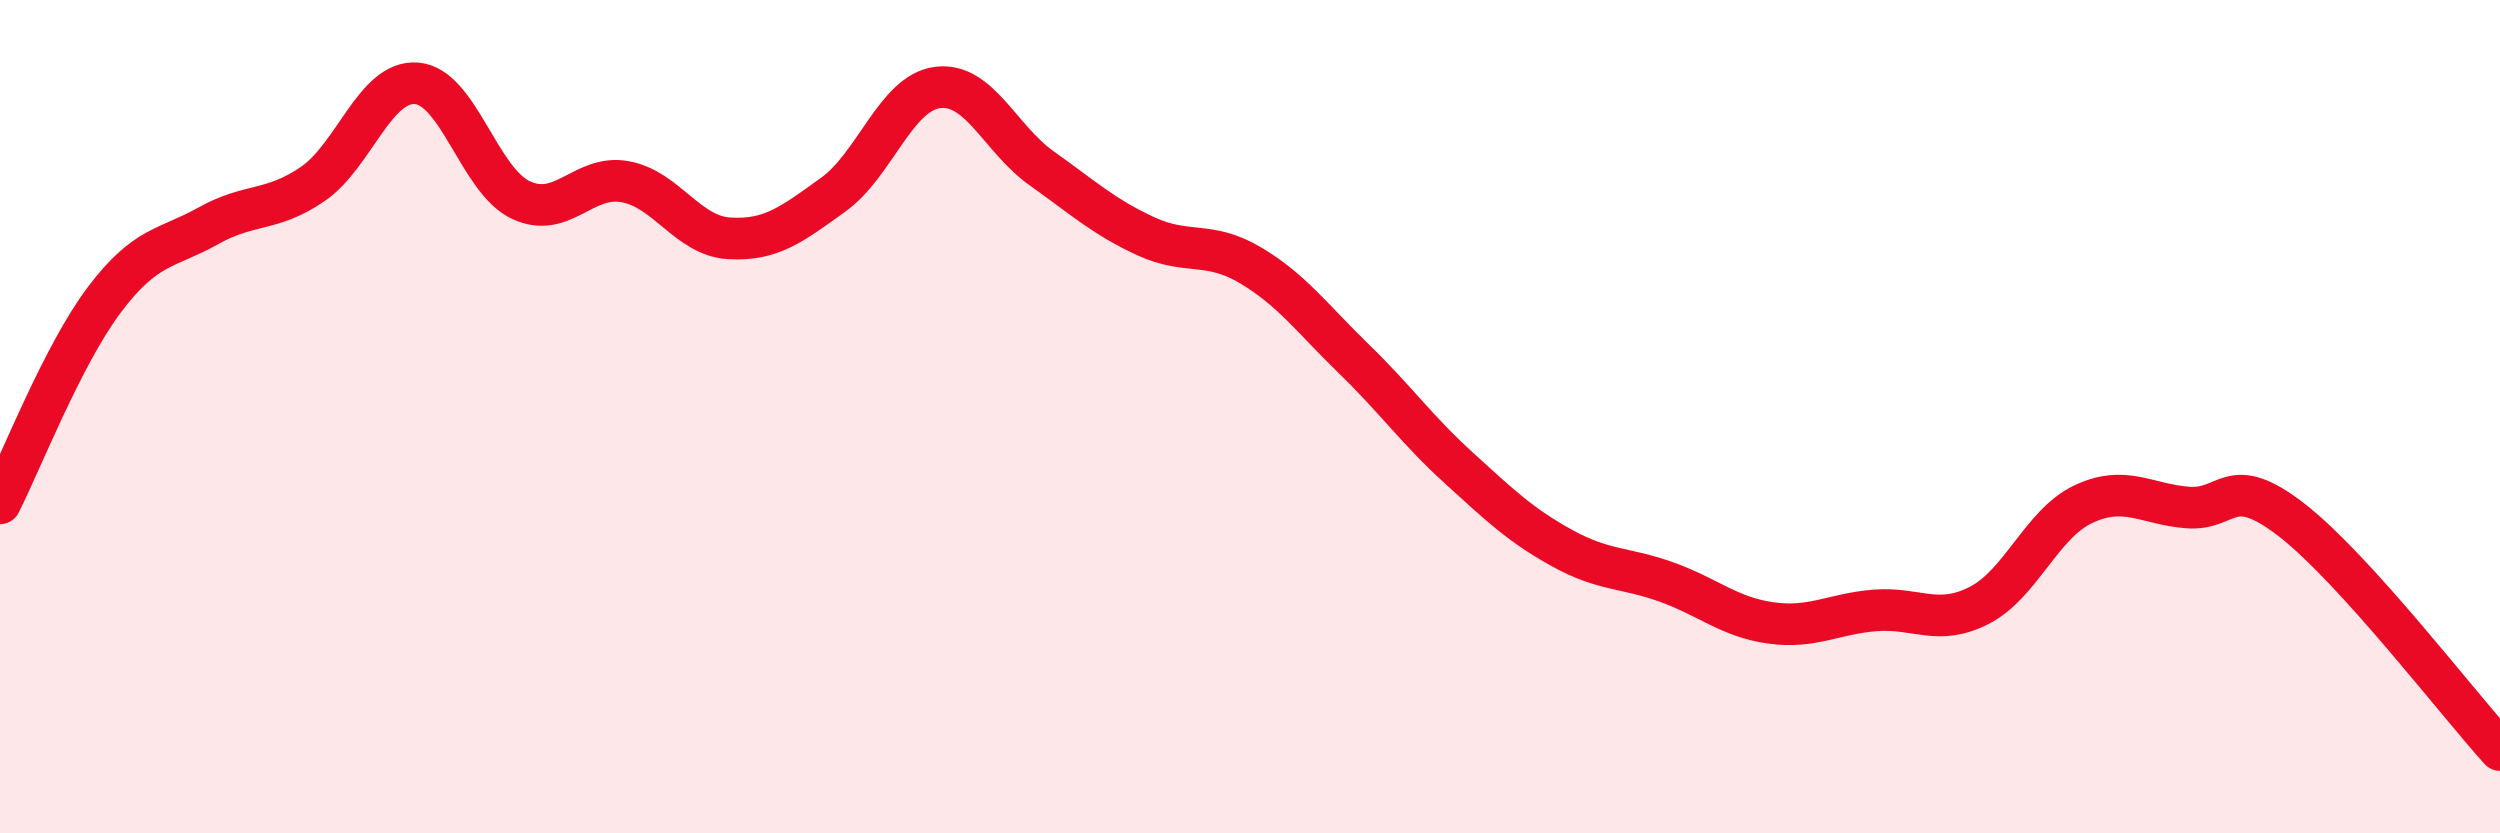 
    <svg width="60" height="20" viewBox="0 0 60 20" xmlns="http://www.w3.org/2000/svg">
      <path
        d="M 0,12.08 C 0.5,11.1 1.5,8.53 2.5,7.2 C 3.5,5.87 4,5.98 5,5.42 C 6,4.86 6.5,5.1 7.5,4.42 C 8.5,3.74 9,1.92 10,2 C 11,2.08 11.5,4.33 12.5,4.8 C 13.5,5.27 14,4.18 15,4.36 C 16,4.54 16.5,5.66 17.5,5.72 C 18.5,5.78 19,5.39 20,4.67 C 21,3.95 21.5,2.23 22.5,2.1 C 23.5,1.97 24,3.33 25,4.04 C 26,4.75 26.5,5.21 27.5,5.67 C 28.5,6.13 29,5.77 30,6.36 C 31,6.95 31.5,7.65 32.5,8.62 C 33.5,9.59 34,10.31 35,11.22 C 36,12.13 36.5,12.61 37.5,13.16 C 38.5,13.71 39,13.61 40,13.97 C 41,14.33 41.5,14.81 42.5,14.95 C 43.5,15.09 44,14.73 45,14.65 C 46,14.57 46.5,15.04 47.5,14.53 C 48.5,14.02 49,12.57 50,12.1 C 51,11.63 51.5,12.1 52.5,12.18 C 53.5,12.26 53.5,11.32 55,12.48 C 56.5,13.64 59,16.9 60,18L60 20L0 20Z"
        fill="#EB0A25"
        opacity="0.1"
        stroke-linecap="round"
        stroke-linejoin="round"
      />
      <path
        d="M 0,12.08 C 0.5,11.1 1.5,8.53 2.5,7.2 C 3.5,5.87 4,5.98 5,5.42 C 6,4.86 6.5,5.1 7.5,4.42 C 8.5,3.74 9,1.92 10,2 C 11,2.08 11.5,4.33 12.5,4.8 C 13.5,5.27 14,4.18 15,4.36 C 16,4.54 16.5,5.66 17.5,5.72 C 18.5,5.78 19,5.39 20,4.67 C 21,3.95 21.5,2.23 22.5,2.1 C 23.5,1.97 24,3.33 25,4.04 C 26,4.75 26.5,5.21 27.5,5.67 C 28.5,6.13 29,5.77 30,6.36 C 31,6.95 31.5,7.65 32.5,8.62 C 33.5,9.59 34,10.31 35,11.22 C 36,12.13 36.5,12.61 37.5,13.16 C 38.5,13.71 39,13.61 40,13.97 C 41,14.33 41.5,14.81 42.5,14.95 C 43.5,15.09 44,14.73 45,14.65 C 46,14.57 46.5,15.04 47.5,14.53 C 48.5,14.02 49,12.57 50,12.1 C 51,11.63 51.5,12.1 52.5,12.18 C 53.5,12.26 53.5,11.32 55,12.48 C 56.5,13.64 59,16.9 60,18"
        stroke="#EB0A25"
        stroke-width="1"
        fill="none"
        stroke-linecap="round"
        stroke-linejoin="round"
      />
    </svg>
  
